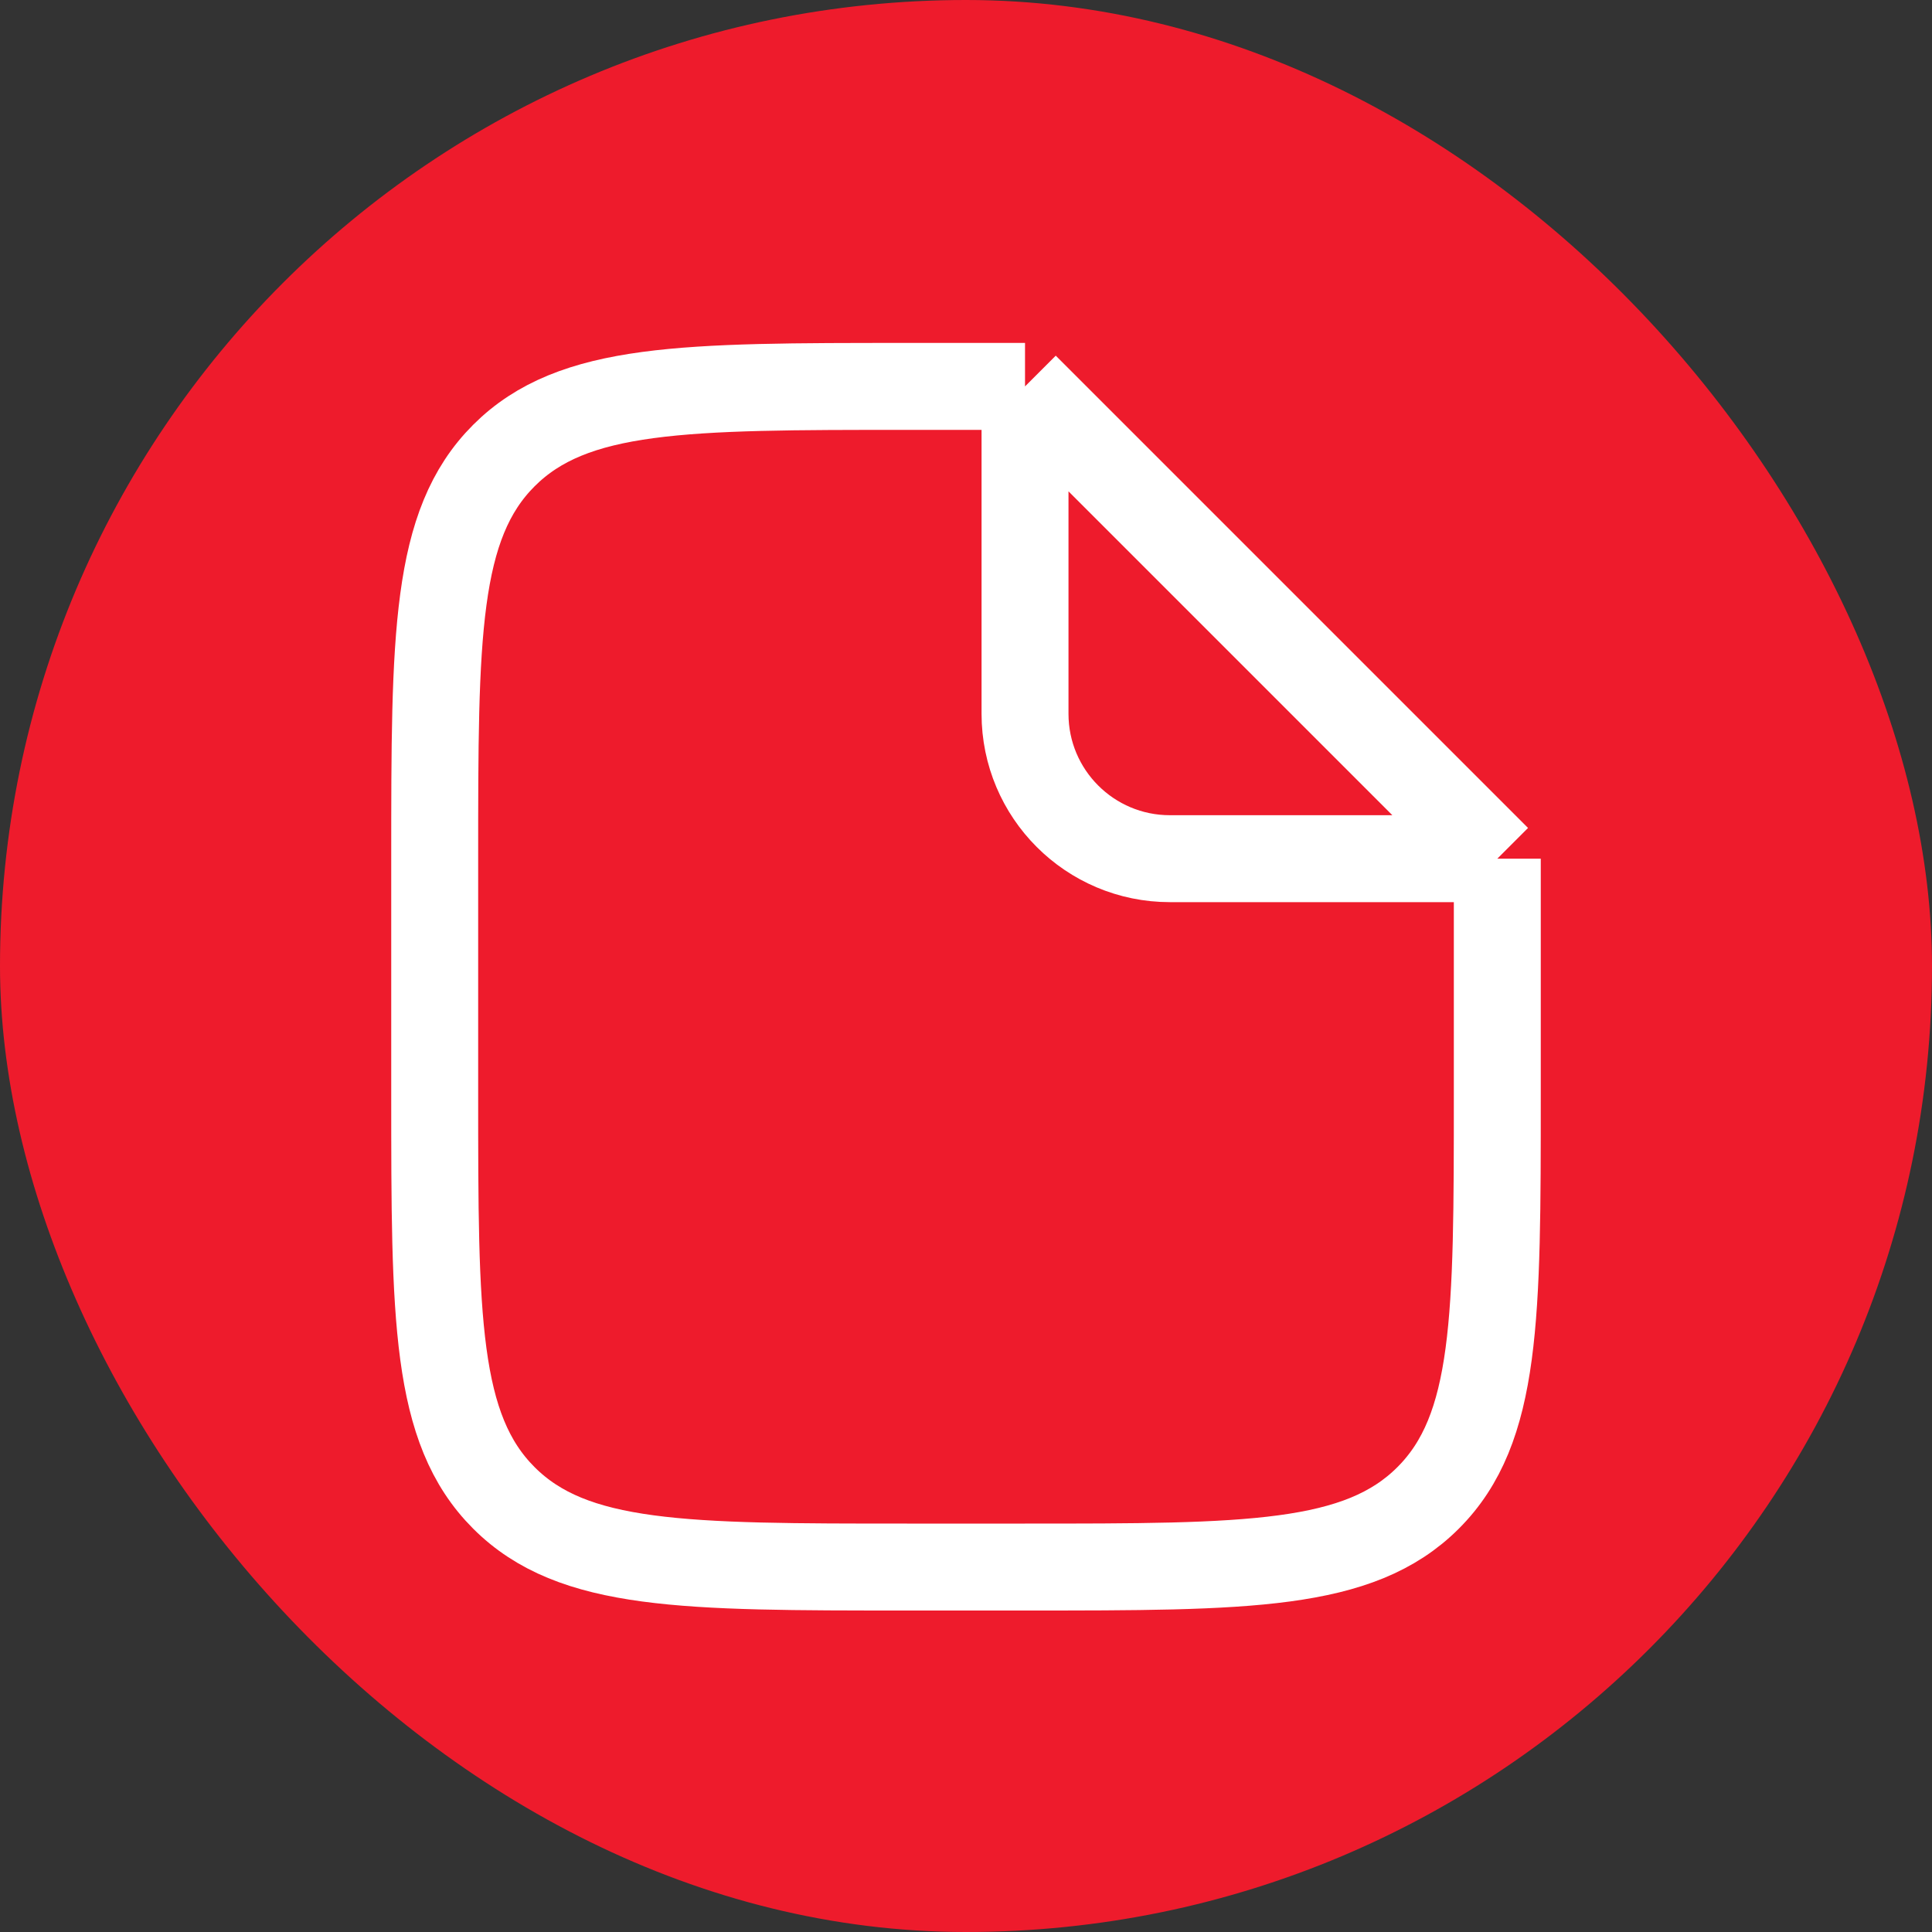 <svg width="40" height="40" viewBox="0 0 40 40" fill="none" xmlns="http://www.w3.org/2000/svg">
<rect x="0" y="0" width="40" height="40" fill="#333333" stroke="none"/>
<rect width="40" height="40" rx="20" fill="#EE1B2C"/>
<path d="M21.222 8H18.778C14.169 8 11.864 8 10.432 9.432C9 10.864 9 13.169 9 17.778V22.667C9 27.276 9 29.581 10.432 31.012C11.864 32.444 14.169 32.444 18.778 32.444H21.222C25.831 32.444 28.136 32.444 29.568 31.012C31 29.581 31 27.276 31 22.667V17.778M21.222 8V14.778C21.222 16.435 22.565 17.778 24.222 17.778H31M21.222 8L31 17.778" stroke="white" stroke-width="1.8"/>
</svg>
